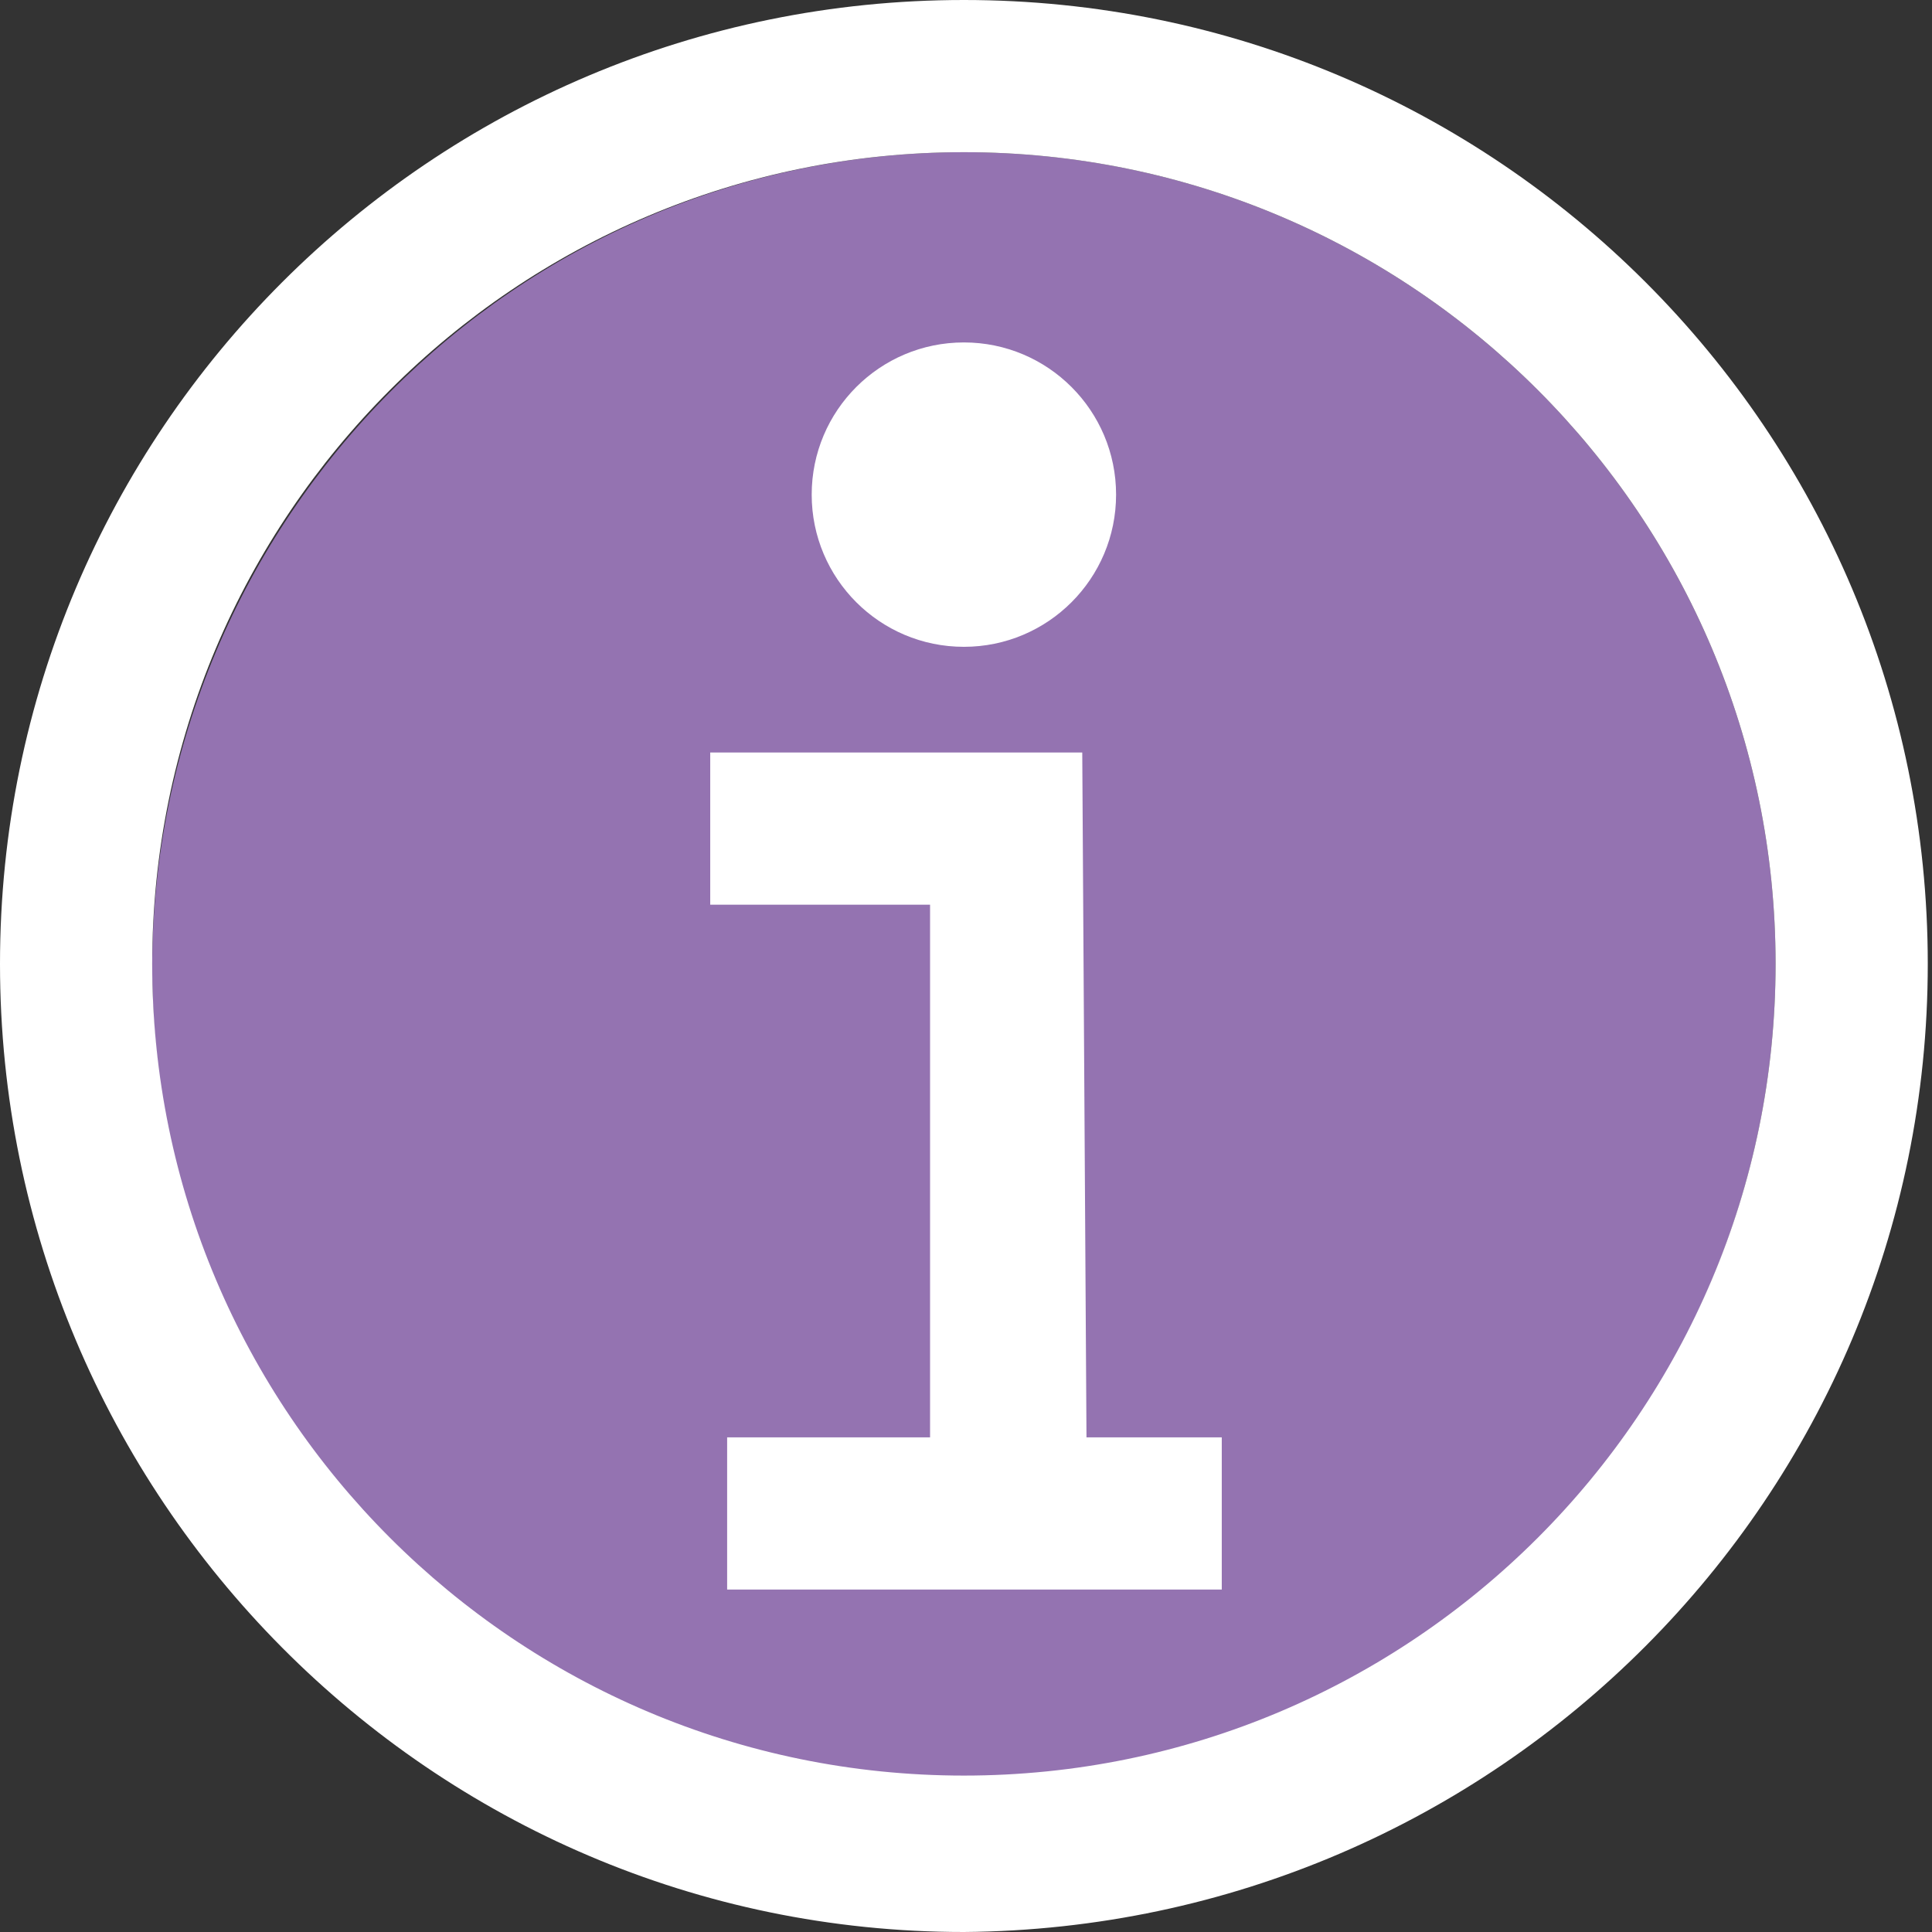<?xml version="1.0" encoding="utf-8"?>
<!-- Generator: Adobe Illustrator 28.2.0, SVG Export Plug-In . SVG Version: 6.00 Build 0)  -->
<svg version="1.1" id="Ebene_2_00000114784503611688124230000010107597782517116043_"
	 xmlns="http://www.w3.org/2000/svg" xmlns:xlink="http://www.w3.org/1999/xlink" x="0px" y="0px" viewBox="0 0 45.7 45.7"
	 style="enable-background:new 0 0 45.7 45.7;" xml:space="preserve">
<rect x="0" y="0" width="45.7" height="45.7" fill="#333333" stroke="none"/>
<style type="text/css">
	.st0{fill:#9473B1;}
	.st1{fill:#FFFFFF;}
</style>
<g id="Ebene_1-2">
	<g id="info-i">
		<path id="kreis" class="st0" d="M22.8,42.1c-10.6,0-19.2-8.6-19.2-19.2S12.2,3.6,22.8,3.6s19.2,8.6,19.2,19.2S33.4,42.1,22.8,42.1
			L22.8,42.1z"/>
		<path id="i" class="st1" d="M28.9,37.6H17.2V34h4.8V21.4h-5.2v-3.6h8.8L25.7,34h3.2L28.9,37.6L28.9,37.6z"/>
		<circle id="kreis-2" class="st1" cx="22.8" cy="11.7" r="3.6"/>
		<path id="rand" class="st1" d="M22.8,45.7C10.2,45.7,0,35.4,0,22.8S10.2,0,22.8,0s22.8,10.2,22.8,22.8S35.4,45.6,22.8,45.7
			L22.8,45.7z M22.8,3.6c-10.6,0-19.2,8.6-19.2,19.2s8.6,19.2,19.2,19.2s19.2-8.6,19.2-19.2S33.4,3.6,22.8,3.6z"/>
	</g>
</g>
</svg>
